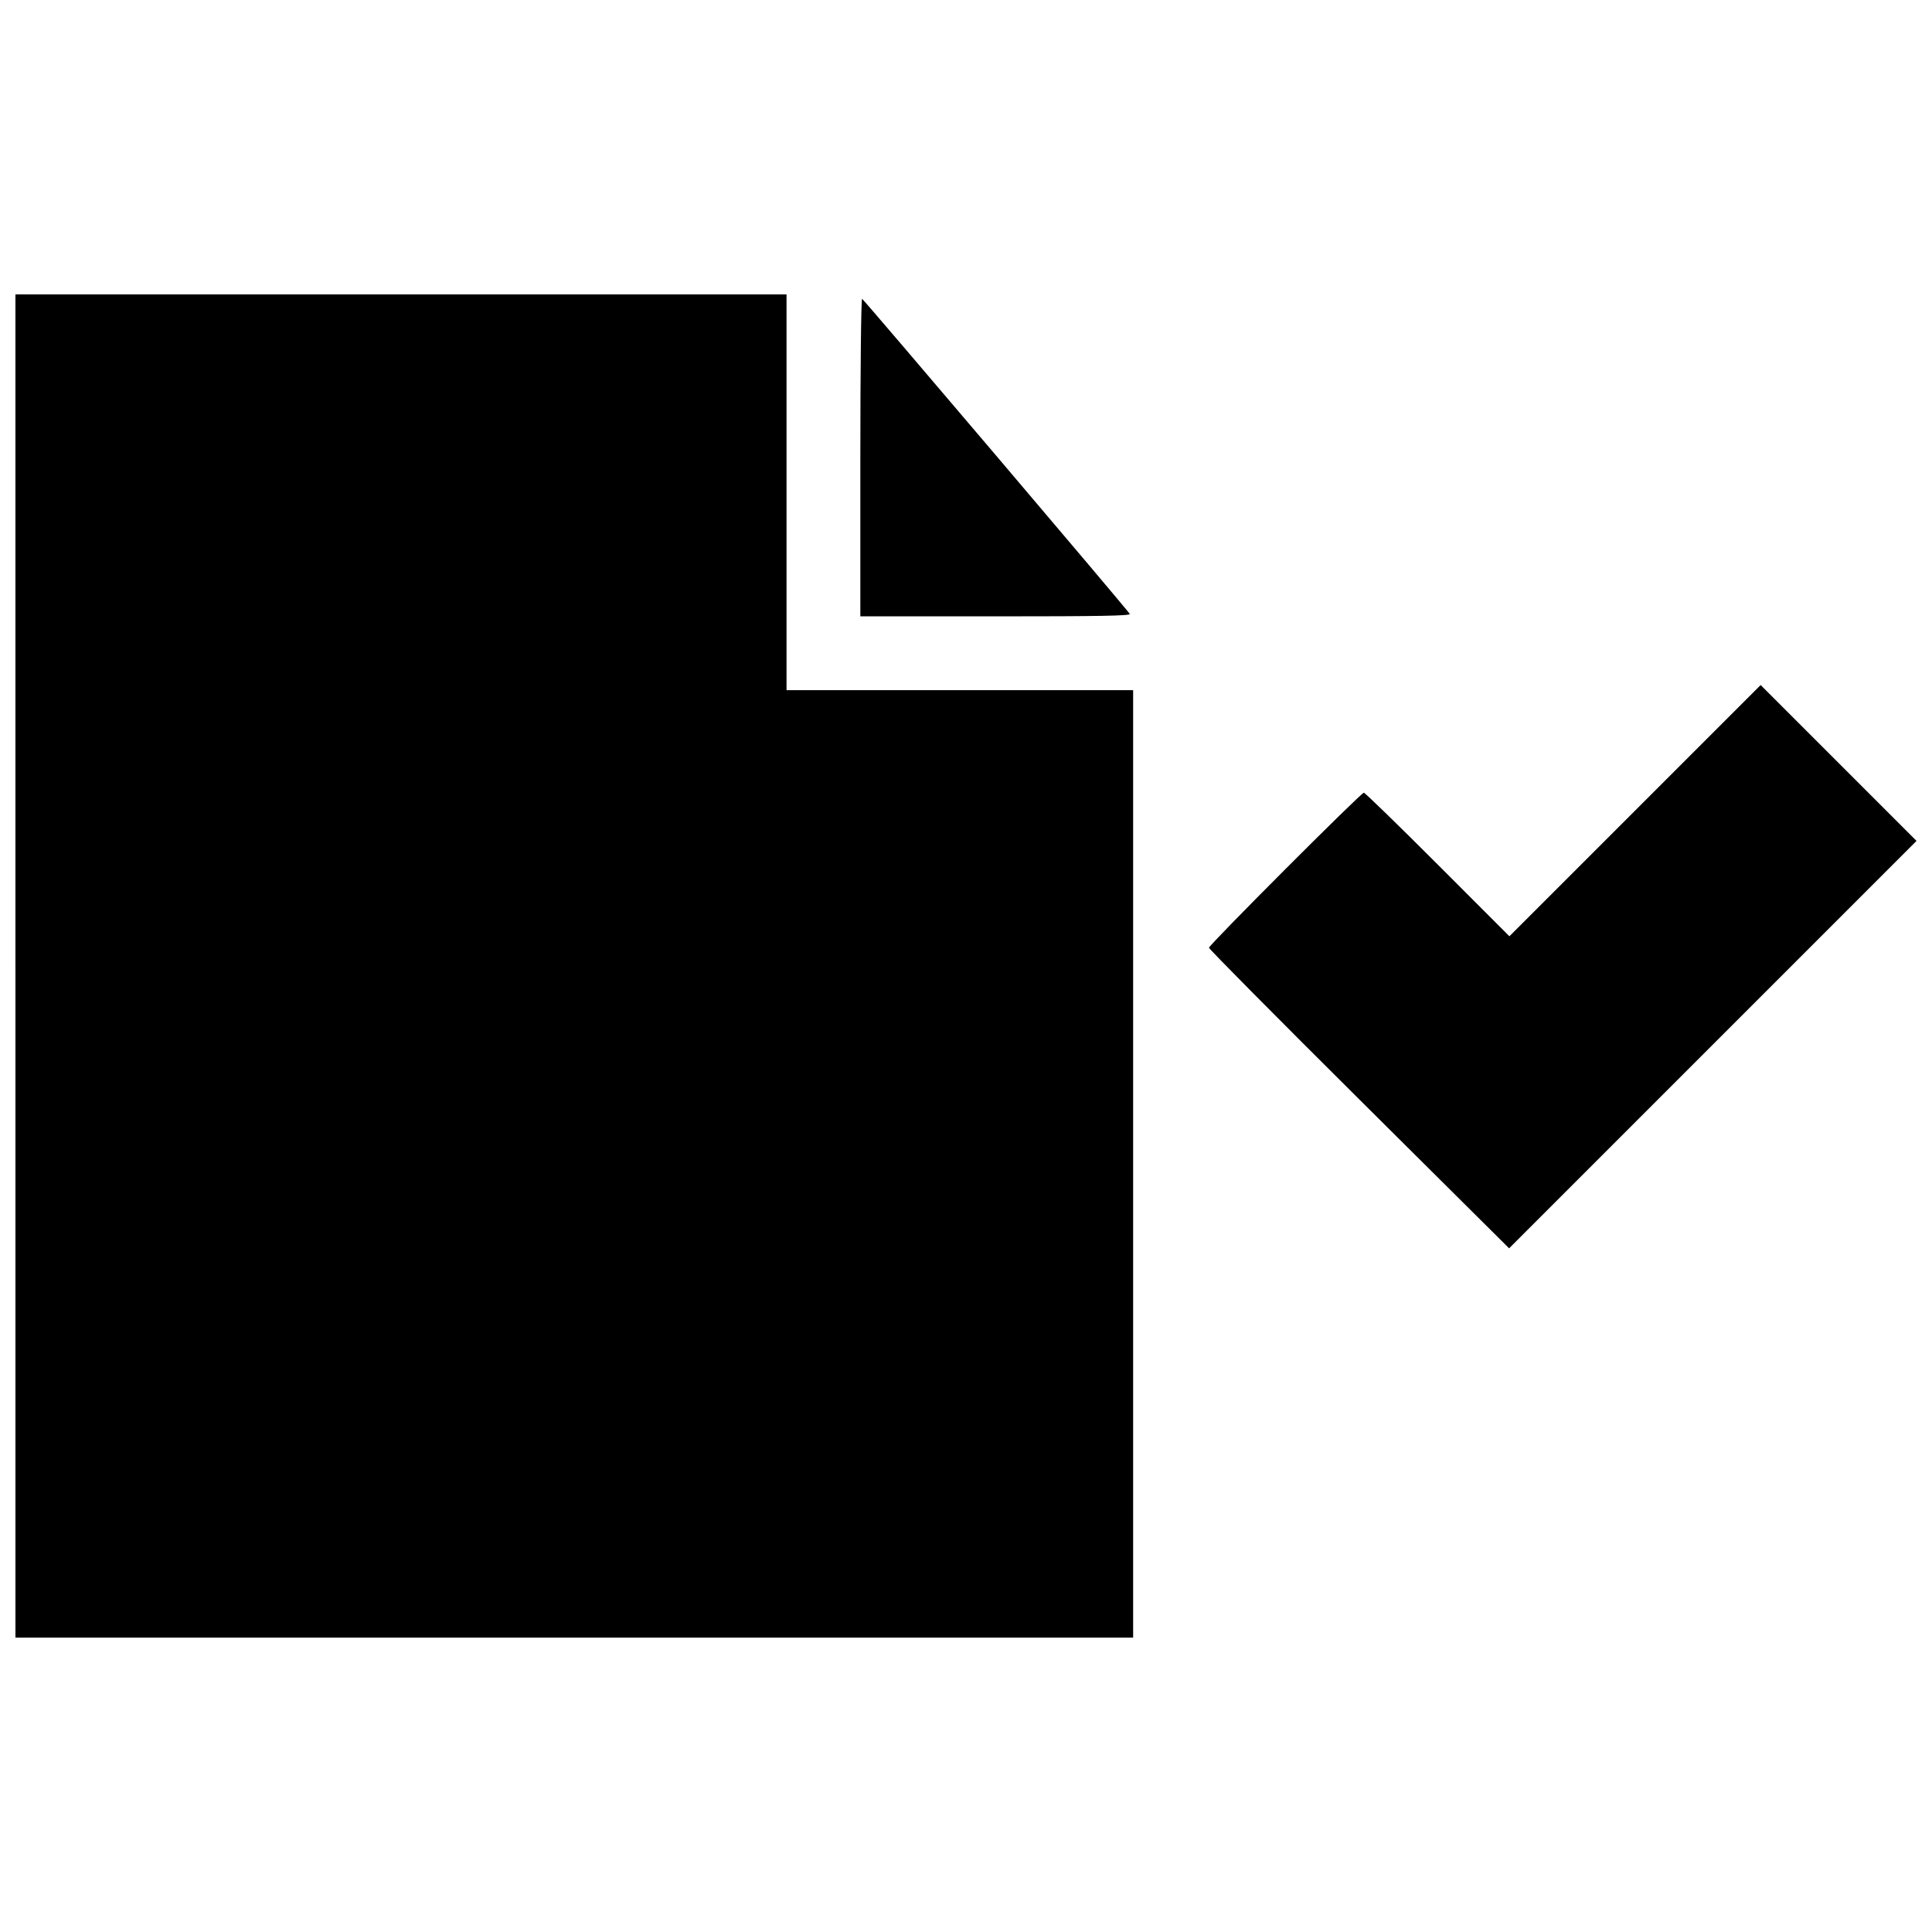 <?xml version="1.0" encoding="UTF-8"?>
<!-- Uploaded to: ICON Repo, www.iconrepo.com, Generator: ICON Repo Mixer Tools -->
<svg width="800px" height="800px" version="1.1" viewBox="144 144 512 512" xmlns="http://www.w3.org/2000/svg">
 <defs>
  <clipPath id="a">
   <path d="m148.09 222h503.81v356h-503.81z"/>
  </clipPath>
 </defs>
 <g clip-path="url(#a)">
  <path d="m148.09 400v-177.99h204.35v104.89h91.852v251.09h-296.2v-177.99zm356.07 35.293c-21.871-21.738-39.766-39.797-39.766-40.129 0-0.75 40.289-41.09 41.039-41.09 0.301 0 9.102 8.559 19.559 19.023l19.016 19.023 66.586-66.578 41.305 41.305-107.97 107.97-39.766-39.523zm-132.16-170.12c0-23.191 0.207-42.082 0.465-41.984 0.449 0.176 70.133 82.199 70.938 83.5 0.312 0.504-7.746 0.652-35.5 0.652h-35.902z"/>
 </g>
</svg>